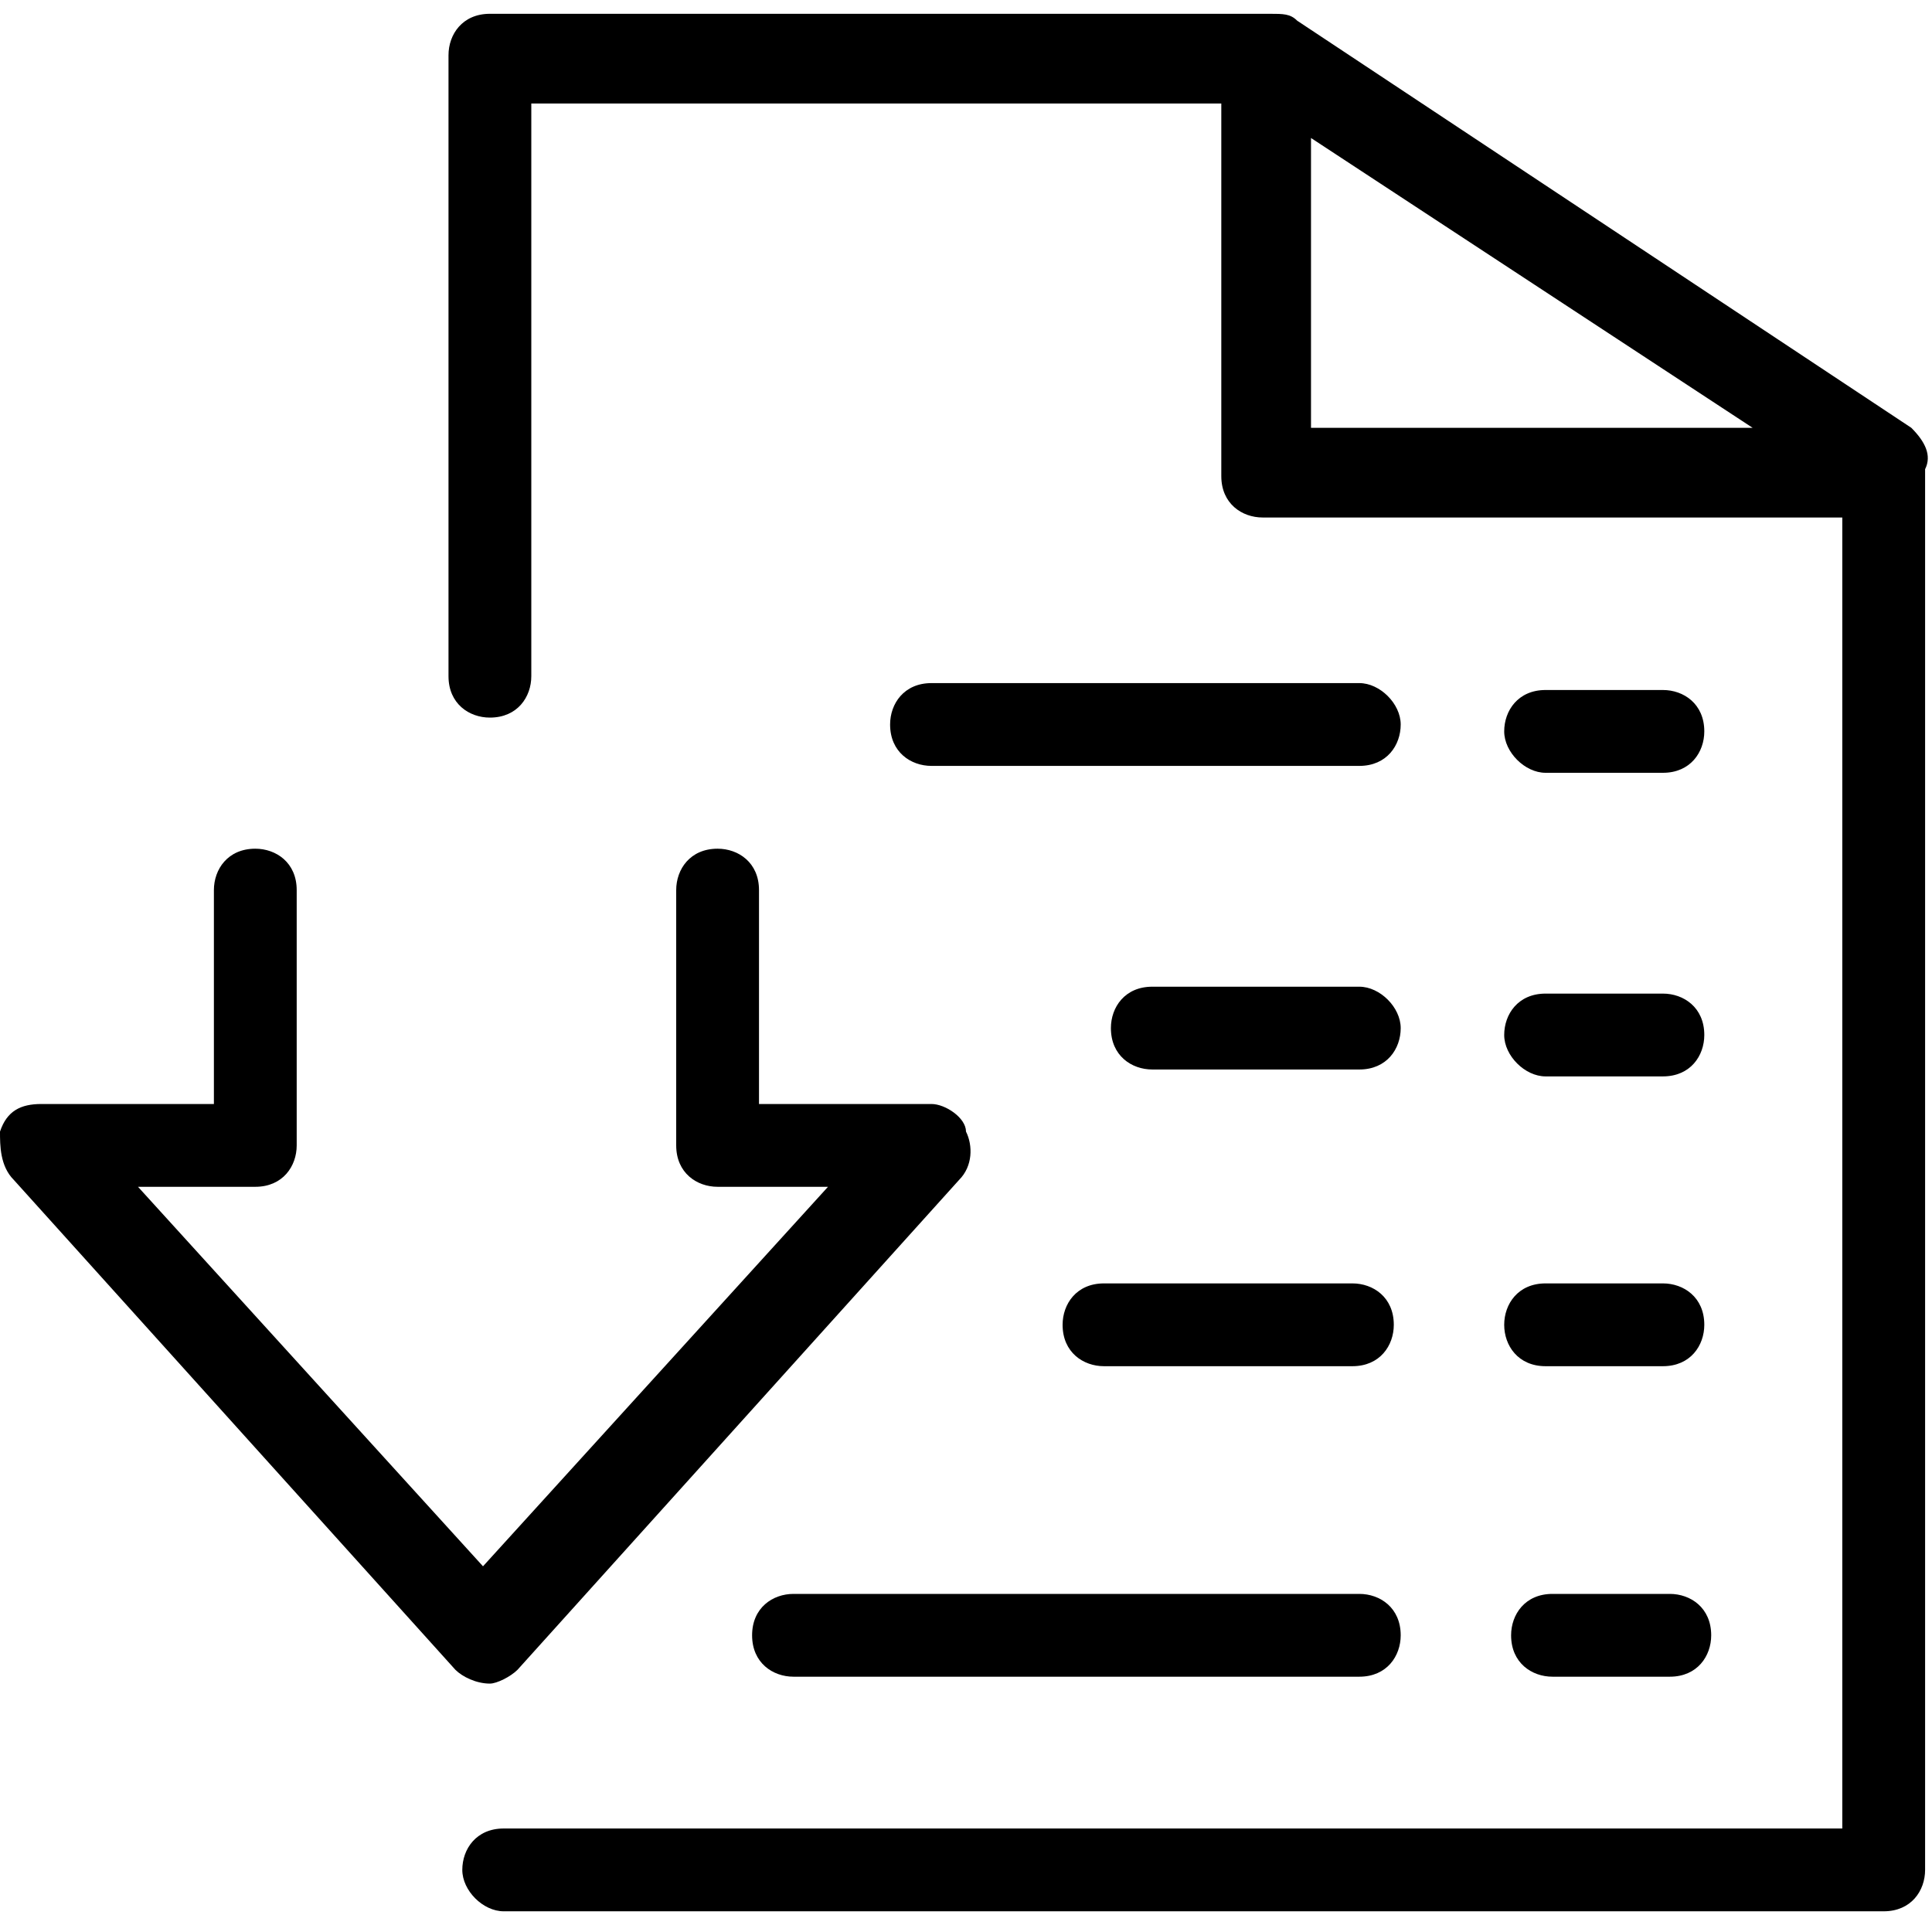 <svg xmlns="http://www.w3.org/2000/svg" xmlns:xlink="http://www.w3.org/1999/xlink" width="28" height="28" viewBox="0 0 28 28" fill="currentColor">
<path d="M7.5,24.2l6.4-7.1c0.2-0.2,0.2-0.5,0.1-0.7C14,16.2,13.7,16,13.5,16H11v-3.1c0-0.4-0.3-0.6-0.6-0.6c-0.4,0-0.6,0.3-0.6,0.6
	v3.7c0,0.4,0.3,0.6,0.6,0.6H12l-5,5.5l-5-5.5h1.7c0.4,0,0.6-0.3,0.6-0.6v-3.7c0-0.4-0.3-0.6-0.6-0.6c-0.4,0-0.6,0.3-0.6,0.6V16H0.6
	c-0.3,0-0.5,0.1-0.6,0.4C0,16.6,0,16.9,0.2,17.1l6.4,7.1c0.1,0.1,0.3,0.2,0.5,0.2C7.2,24.4,7.4,24.3,7.5,24.2z"/>
<path d="M27.7,6.2l-8.9-5.9c-0.1-0.1-0.2-0.1-0.4-0.1H7.1c-0.4,0-0.6,0.3-0.6,0.6v9c0,0.4,0.3,0.6,0.6,0.6c0.4,0,0.6-0.3,0.6-0.6
	V1.5h10v5.4c0,0.4,0.3,0.6,0.6,0.6h8.3c0,0,0,0,0.1,0v15.7v0.5v2.8H7.3c-0.4,0-0.6,0.3-0.6,0.6s0.3,0.6,0.6,0.6h20
	c0.4,0,0.6-0.3,0.6-0.6V6.8C28,6.6,27.9,6.4,27.7,6.2z M19,2l6.4,4.2H19V2z"/>
<path d="M19.7,9.9h-6.2c-0.4,0-0.6,0.3-0.6,0.6c0,0.4,0.3,0.6,0.6,0.6h6.2c0.4,0,0.6-0.3,0.6-0.6C20.3,10.2,20,9.9,19.7,9.9z"/>
<path d="M22.4,11.2h1.7c0.4,0,0.6-0.3,0.6-0.6c0-0.4-0.3-0.6-0.6-0.6h-1.7c-0.4,0-0.6,0.3-0.6,0.6C21.8,10.9,22.1,11.2,22.4,11.2z"
	/>
<path d="M19.7,14.3h-3c-0.4,0-0.6,0.3-0.6,0.6c0,0.4,0.3,0.6,0.6,0.6h3c0.4,0,0.6-0.3,0.6-0.6C20.3,14.6,20,14.3,19.7,14.3z"/>
<path d="M22.4,15.6h1.7c0.4,0,0.6-0.3,0.6-0.6c0-0.4-0.3-0.6-0.6-0.6h-1.7c-0.4,0-0.6,0.3-0.6,0.6C21.8,15.3,22.1,15.6,22.4,15.6z"
	/>
<path d="M19.6,19.8c0.4,0,0.6-0.3,0.6-0.6c0-0.4-0.3-0.6-0.6-0.6H16c-0.4,0-0.6,0.3-0.6,0.6c0,0.4,0.3,0.6,0.6,0.6H19.6z"/>
<path d="M22.4,19.8h1.7c0.4,0,0.6-0.3,0.6-0.6c0-0.4-0.3-0.6-0.6-0.6h-1.7c-0.4,0-0.6,0.3-0.6,0.6C21.8,19.5,22,19.8,22.4,19.8z"/>
<path d="M10.9,23.7c0,0.4,0.3,0.6,0.6,0.6h8.2c0.4,0,0.6-0.3,0.6-0.6c0-0.4-0.3-0.6-0.6-0.6h-8.2C11.2,23.1,10.9,23.3,10.9,23.7z"/>
<path d="M24.2,23.1h-1.7c-0.4,0-0.6,0.3-0.6,0.6c0,0.4,0.3,0.6,0.6,0.6h1.7c0.4,0,0.6-0.3,0.6-0.6C24.8,23.3,24.5,23.1,24.2,23.1z"
	/>
</svg>
